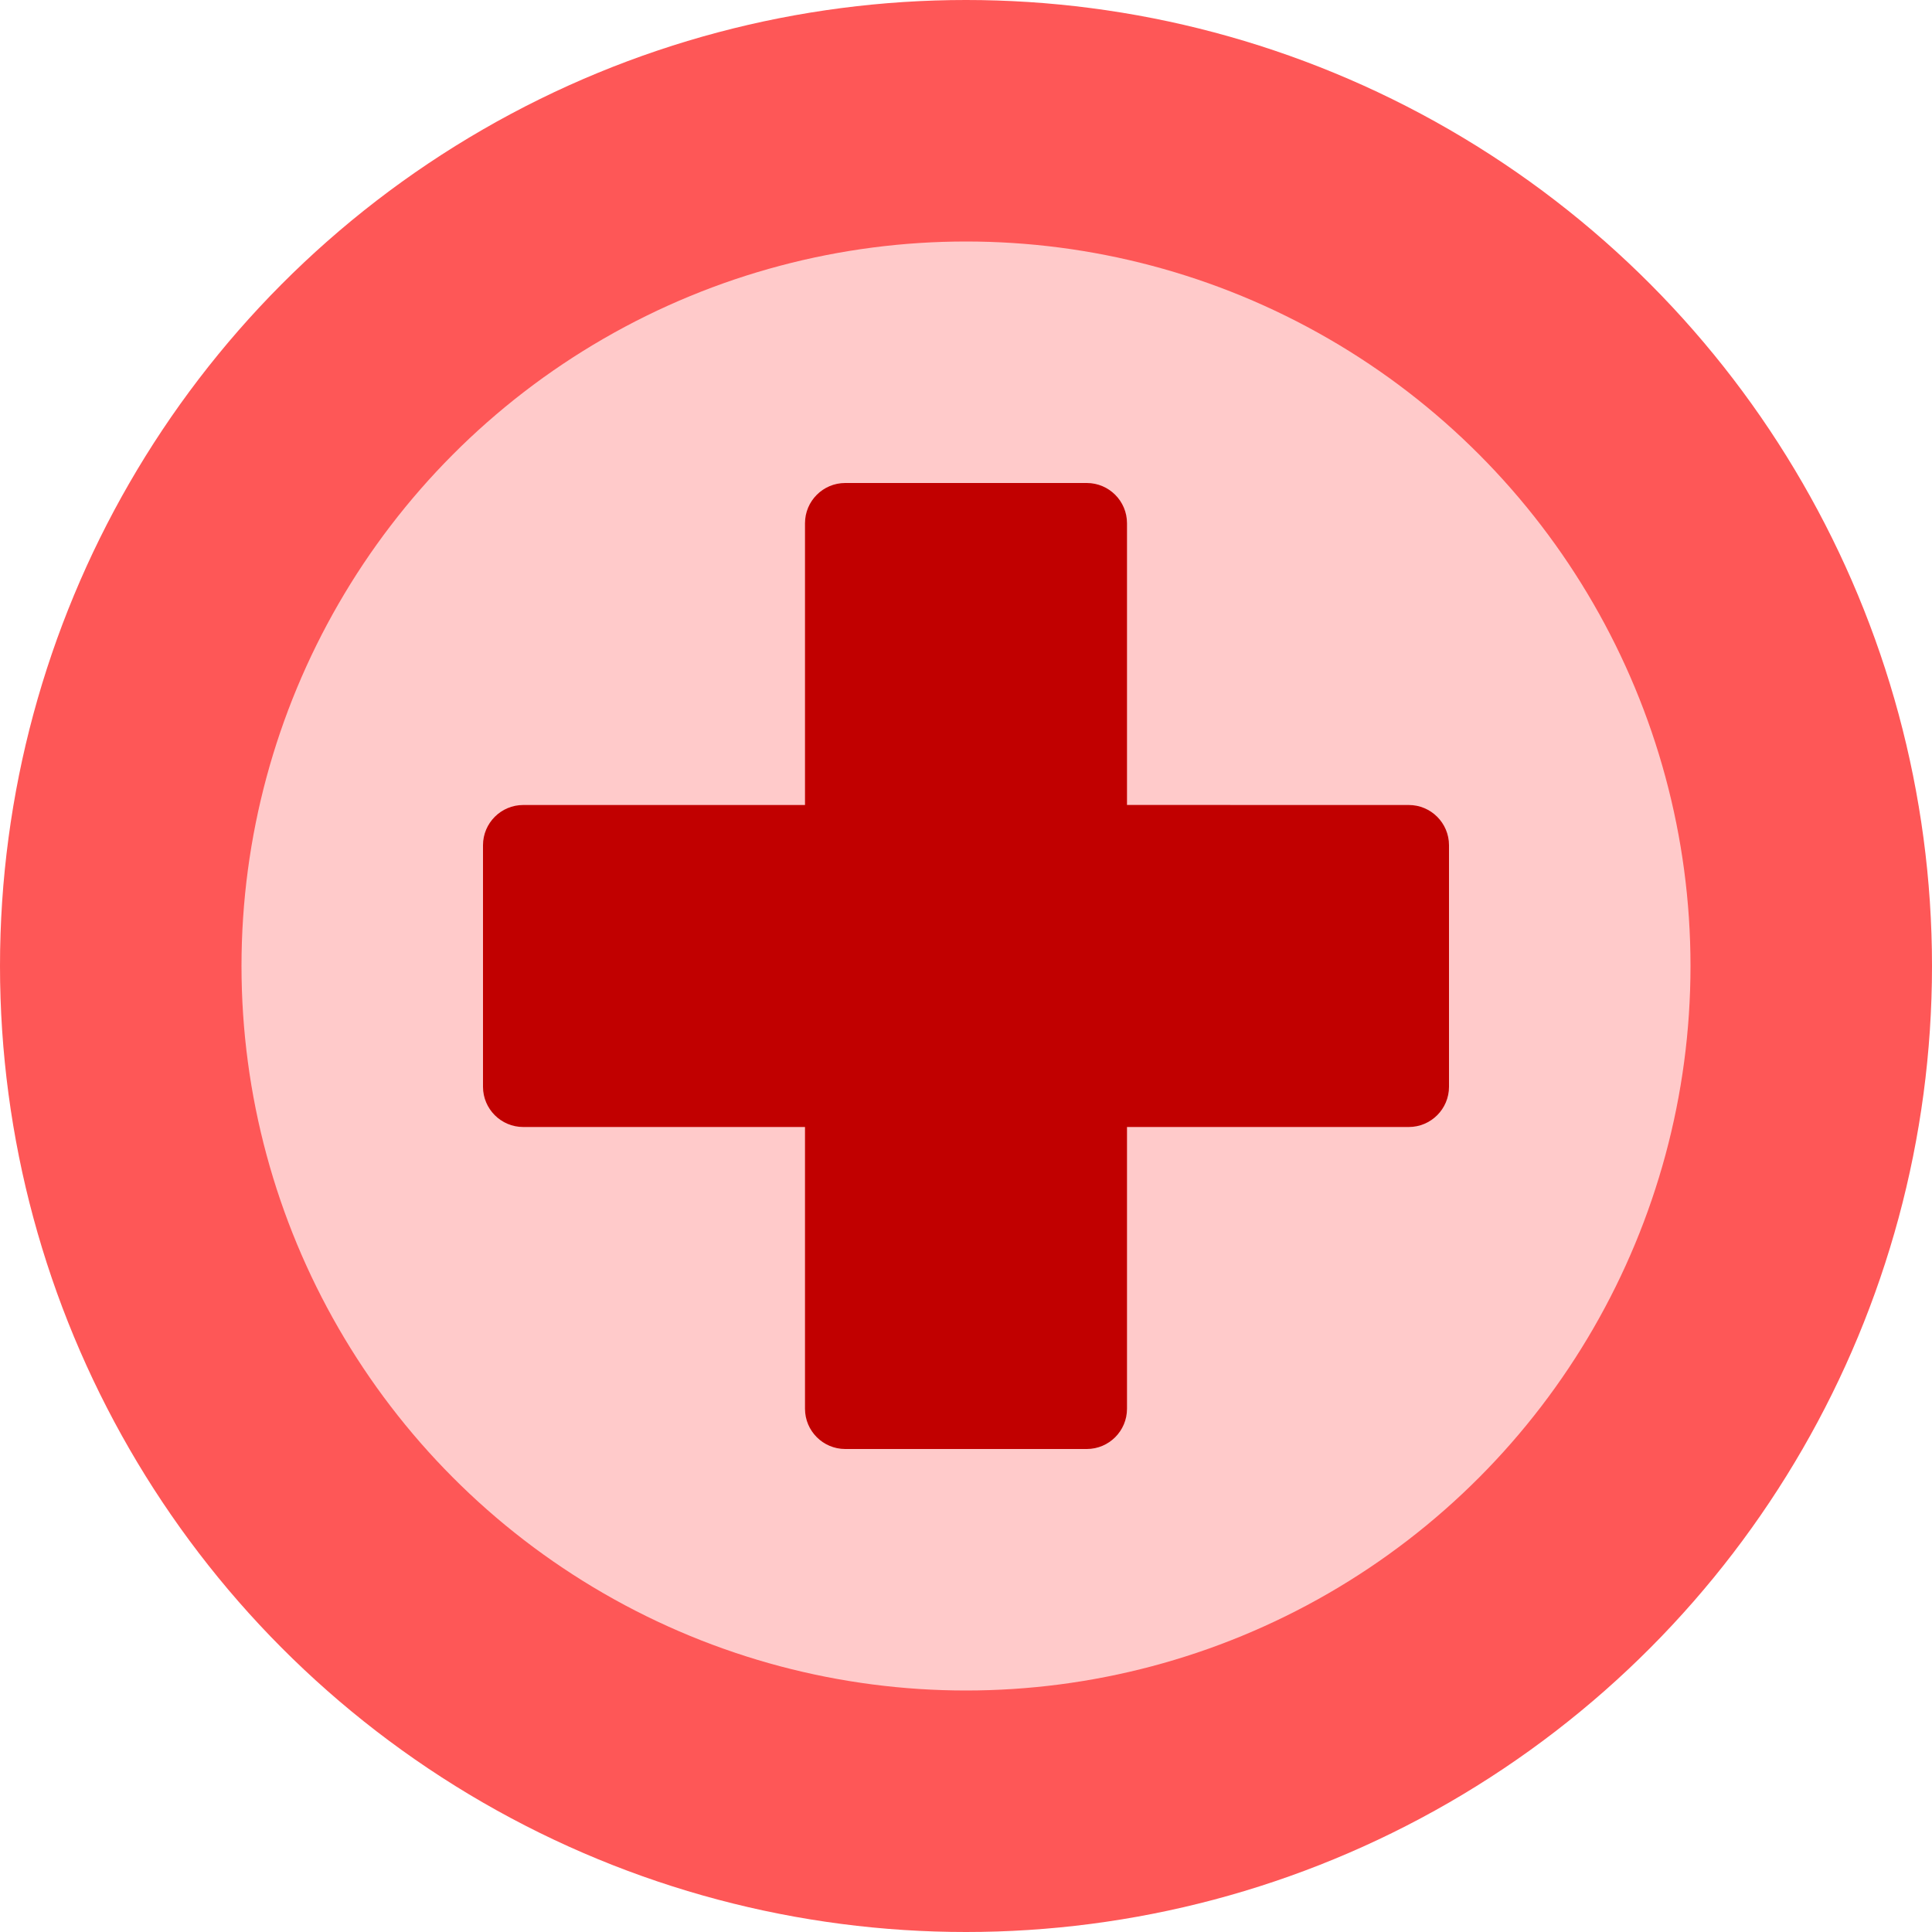 <svg xmlns="http://www.w3.org/2000/svg" width="48px" height="48px" viewBox="0 0 48 48" version="1.1">
  <title>Icon - Health</title>
  <g stroke="none" stroke-width="1" fill="none" fill-rule="evenodd">
    <g transform="translate(-1344, -64)">
      <g transform="translate(1344, 64)">
        <circle fill="#FE5757" cx="24" cy="24" r="24"/>
        <circle fill="#FFCACA" cx="24" cy="24" r="18"/>
        <path d="M27,12 C27.552,12 28,12.448 28,13 L28,19.999 L35,20 C35.552,20 36,20.448 36,21 L36,27 C36,27.552 35.552,28 35,28 L28,28 L28,35 C28,35.552 27.552,36 27,36 L21,36 C20.448,36 20,35.552 20,35 L20,28 L13,28 C12.448,28 12,27.552 12,27 L12,21 C12,20.448 12.448,20 13,20 L20,20 L20,13 C20,12.448 20.448,12 21,12 L27,12 Z" fill="#C10000"/>
      </g>
    </g>
  </g>
</svg>
